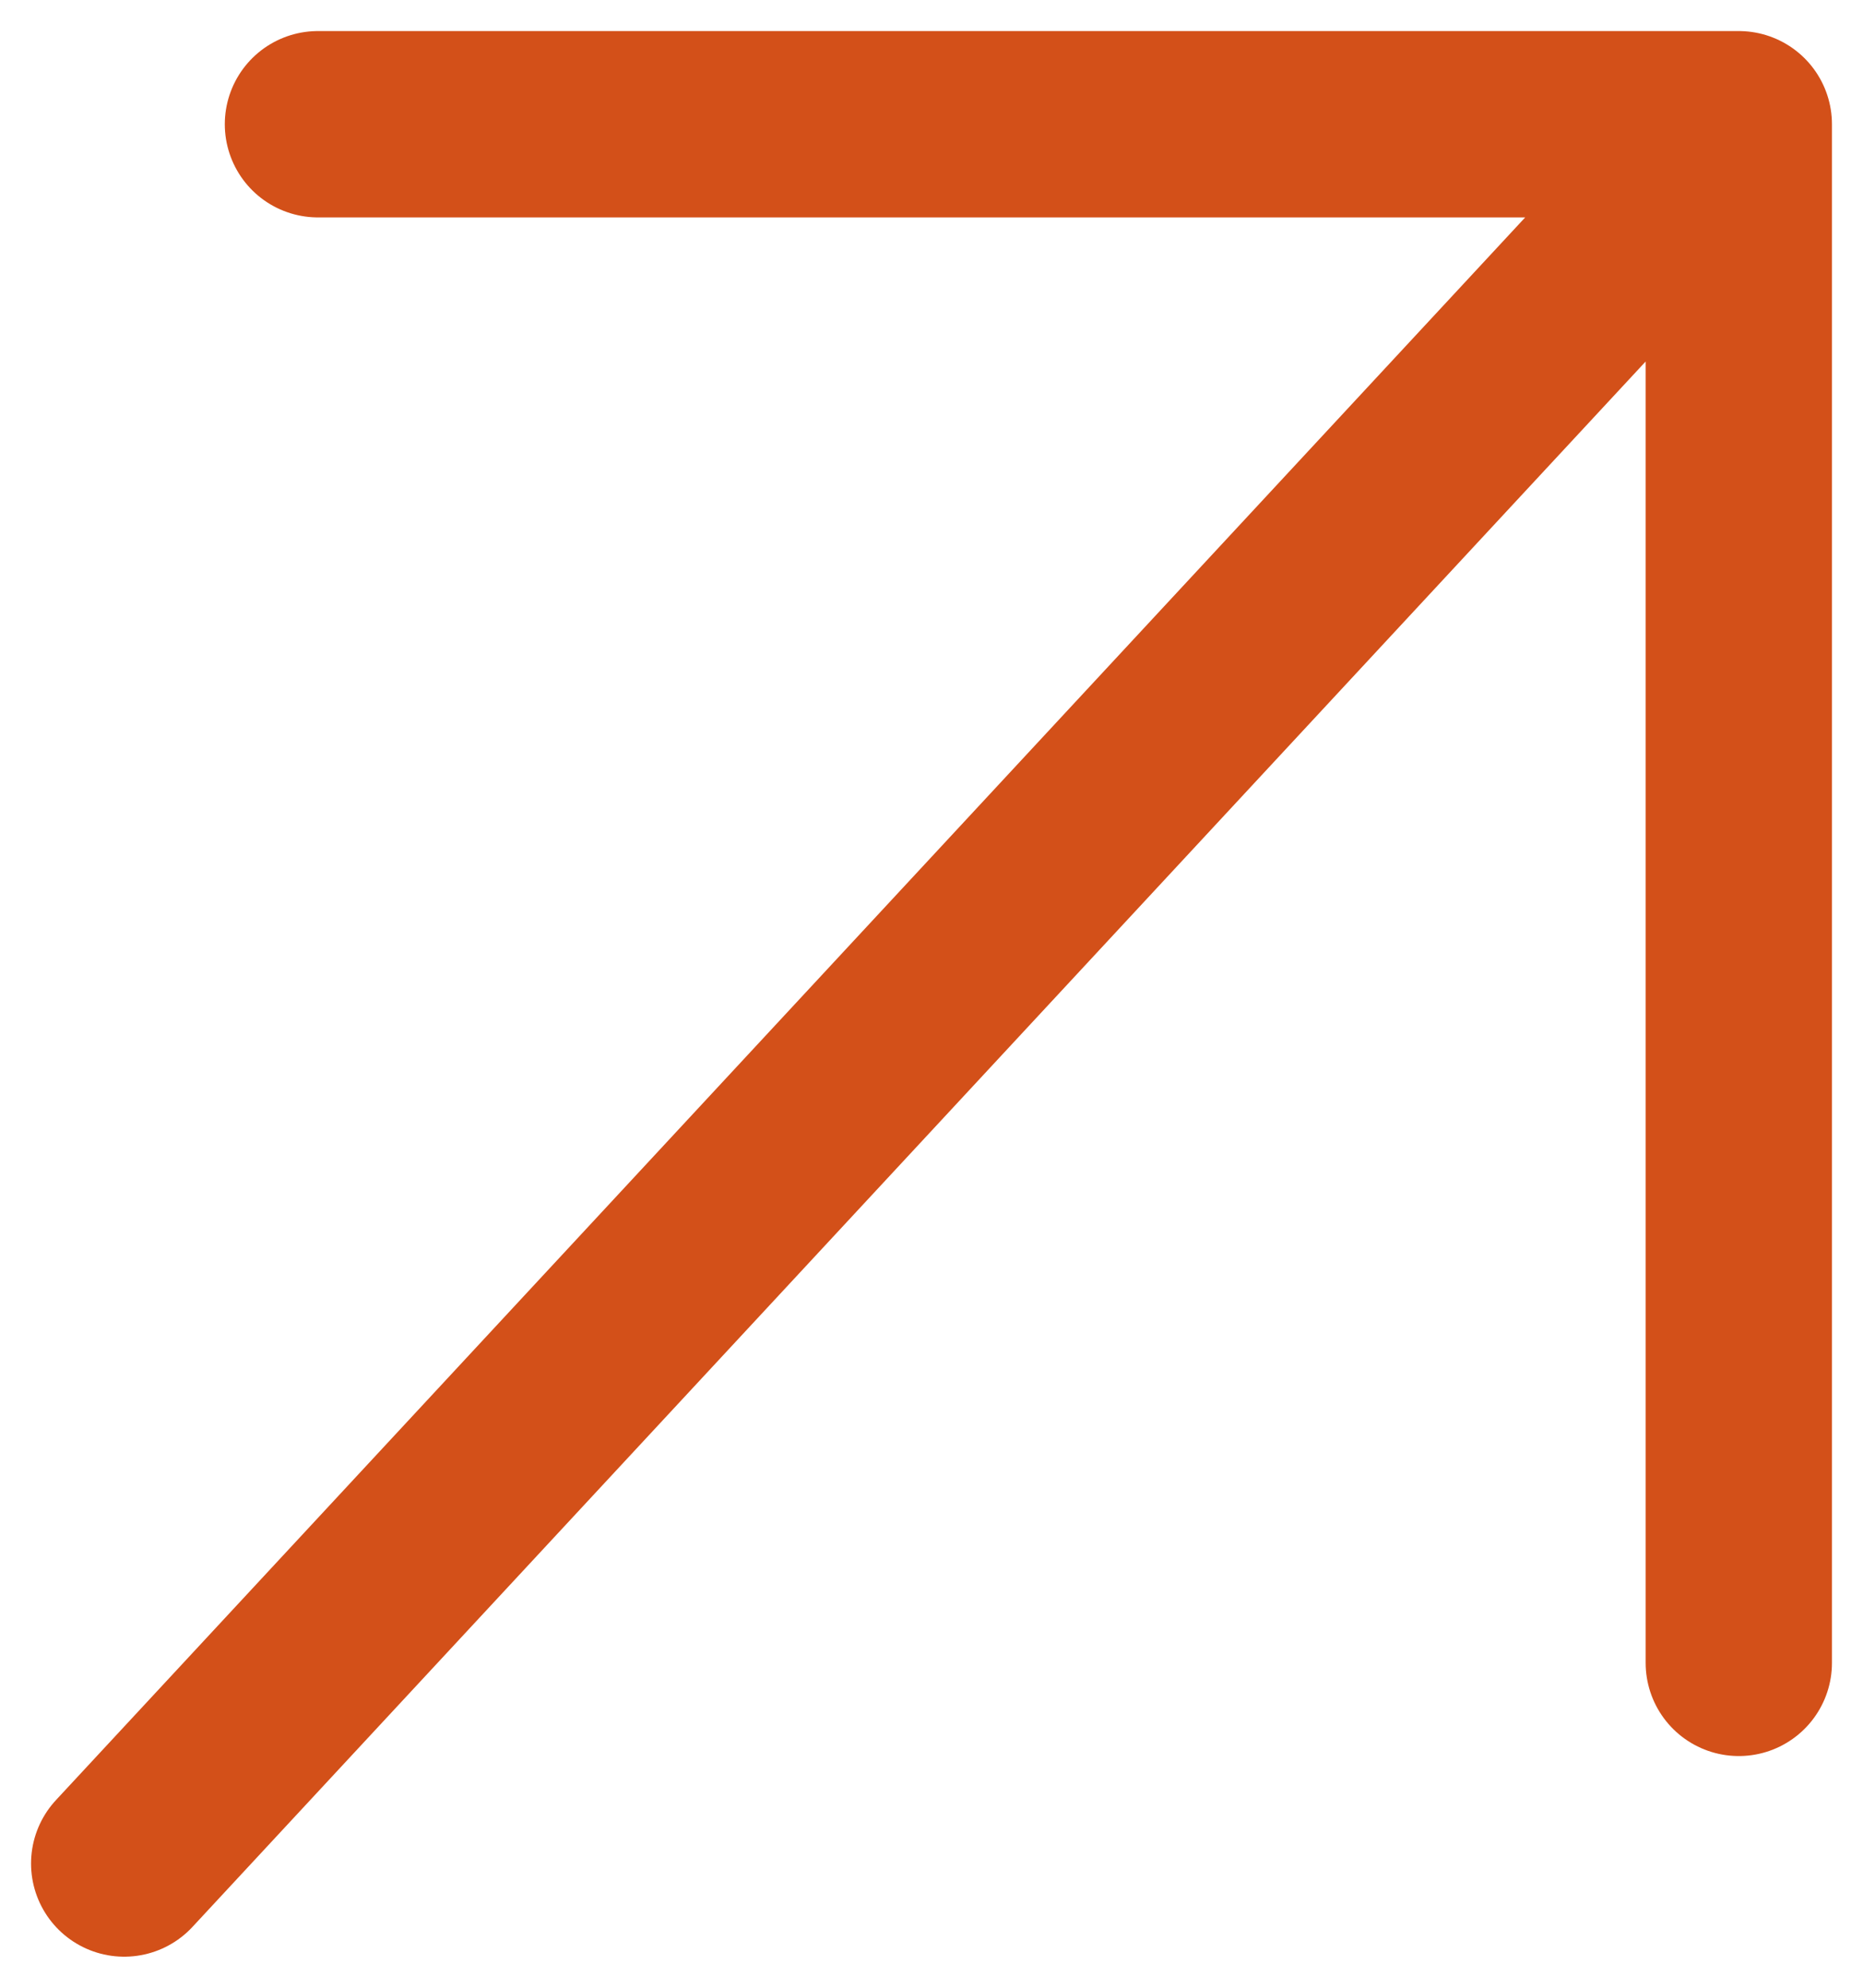 <svg width="15" height="16" viewBox="0 0 15 16" fill="none" xmlns="http://www.w3.org/2000/svg">
<path d="M1 15L14 1M14 1H2.56M14 1V13.385" stroke="#D35019" stroke-width="1.5" stroke-linecap="round" stroke-linejoin="round"/>
</svg>
